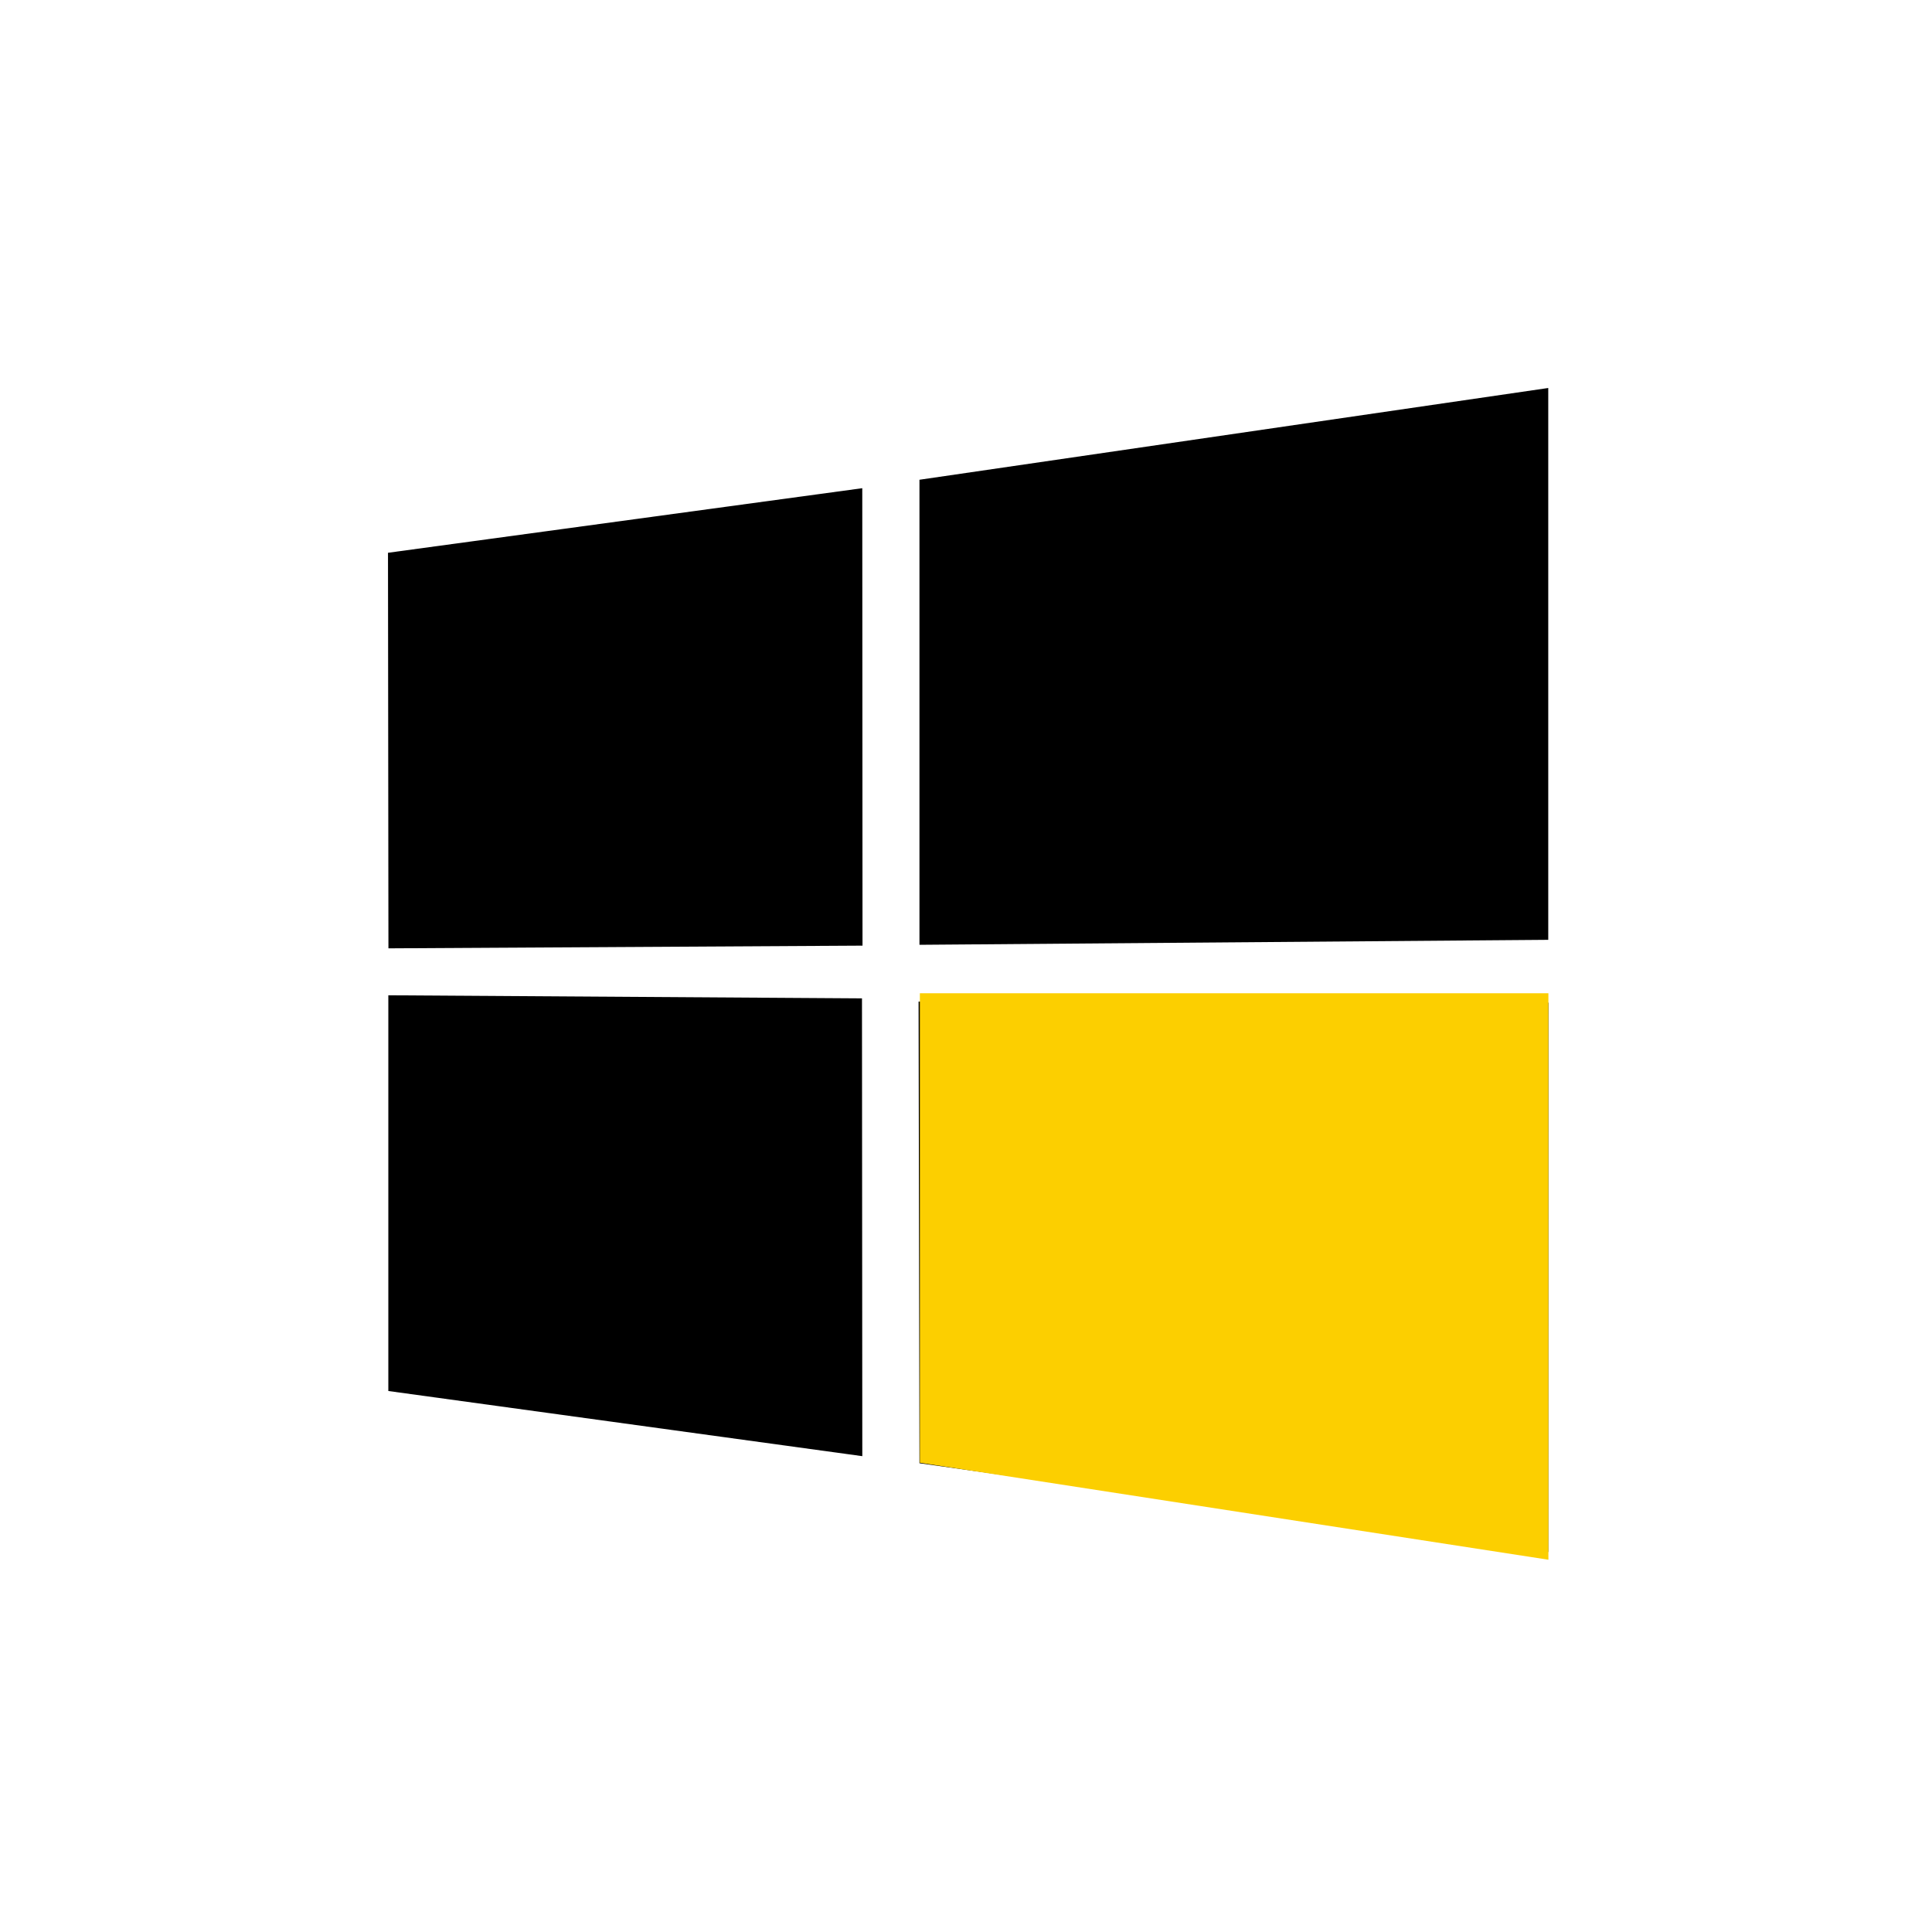 <svg xmlns="http://www.w3.org/2000/svg" width="113" height="113" viewBox="0 0 113 113">
  <g id="Group_3858" data-name="Group 3858" transform="translate(-498 -4062)">
    <g id="Rectangle_1556" data-name="Rectangle 1556" transform="translate(498 4062)" fill="#fff" stroke="#707070" stroke-width="1" opacity="0">
      <rect width="113" height="113" stroke="none"/>
      <rect x="0.5" y="0.5" width="112" height="112" fill="none"/>
    </g>
    <path id="_367616_microsoft_windows_icon" data-name="367616_microsoft_windows_icon" d="M114.508,78.276l-36.777.291v-27.2L114.508,46ZM46.666,81.52l0,23.145,27.722,3.811L74.369,81.7Zm31.014.37.051,27,36.777,5.192.009-32.131ZM46.646,55.638l.026,23.136L74.4,78.616l-.014-26.755Z" transform="translate(474.047 4038.693)"/>
    <path id="Path_6728" data-name="Path 6728" d="M-1968.16,3257.96v27.458l36.763,5.673V3257.96Z" transform="translate(2519.961 862.135)" fill="#fccf00"/>
  </g>
</svg>
